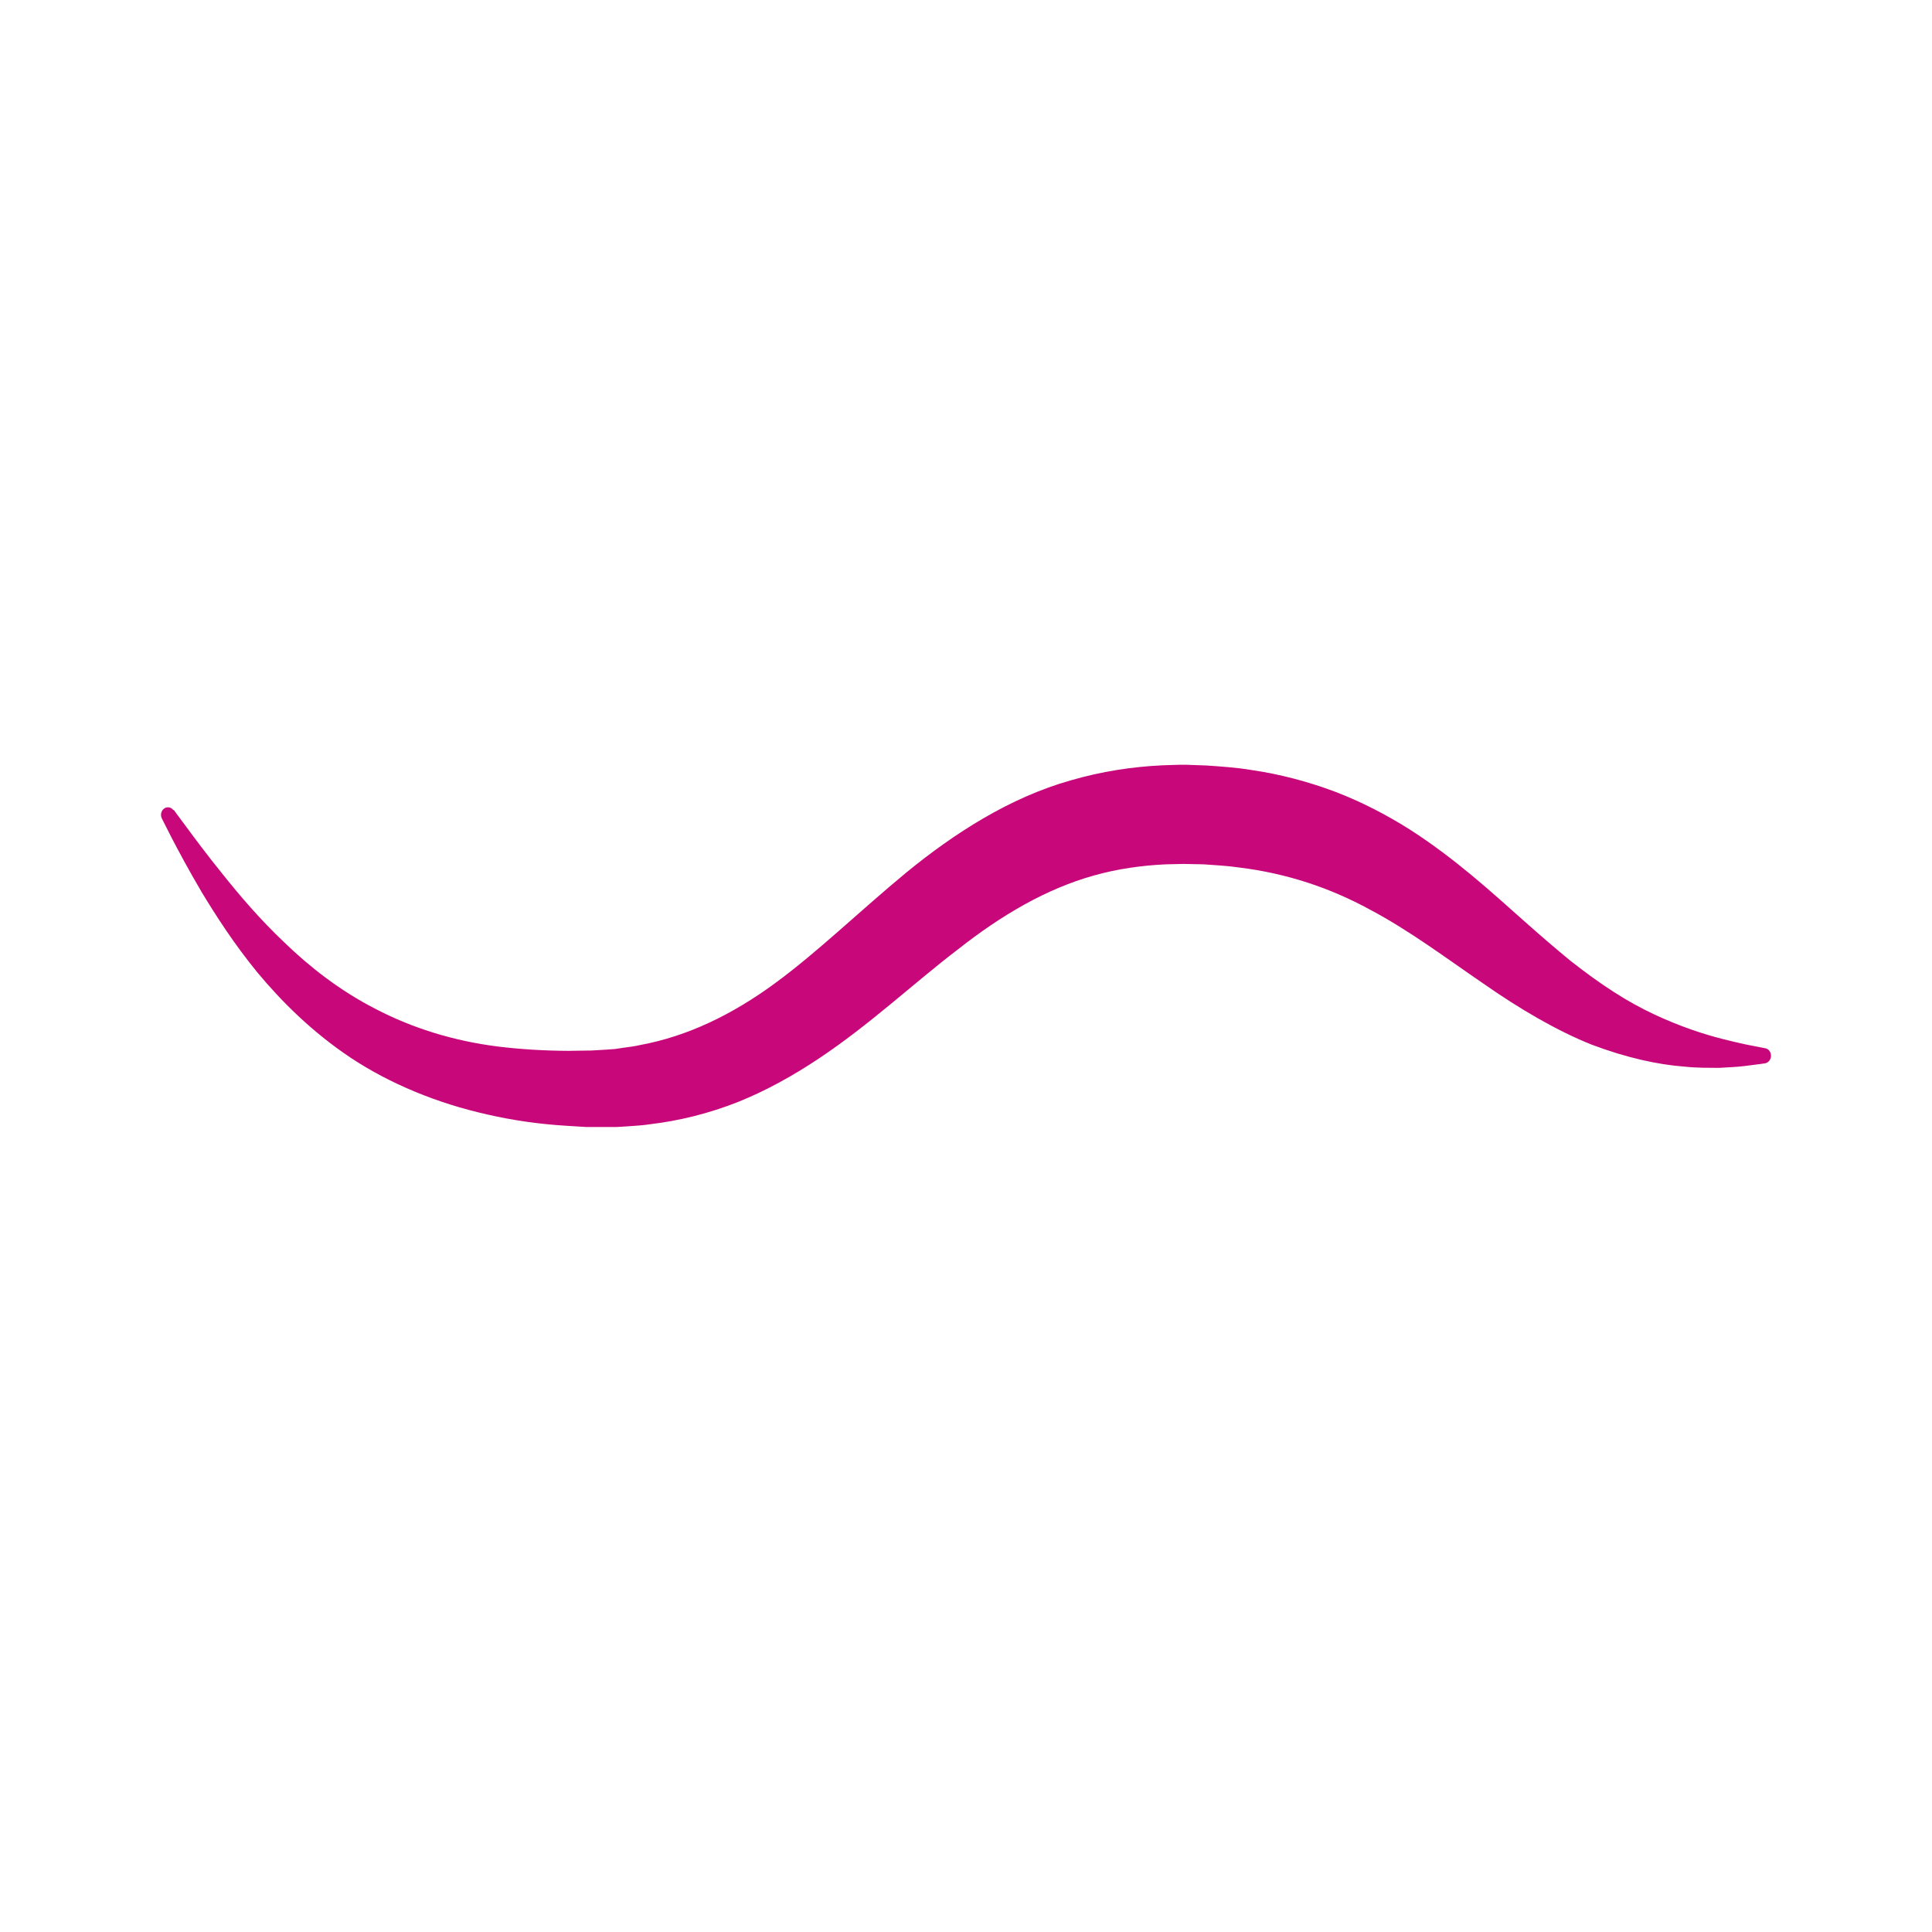 <svg width="48" height="48" viewBox="0 0 48 48" fill="none"
  xmlns="http://www.w3.org/2000/svg">
  <path d="M0 8C0 4.229 0 2.343 1.172 1.172C2.343 0 4.229 0 8 0H40C43.771 0 45.657 0 46.828 1.172C48 2.343 48 4.229 48 8V40C48 43.771 48 45.657 46.828 46.828C45.657 48 43.771 48 40 48H8C4.229 48 2.343 48 1.172 46.828C0 45.657 0 43.771 0 40V8Z" fill="transparent"/>
  <path d="M4.315 20.119C4.315 20.119 4.424 20.27 4.633 20.549C4.838 20.827 5.142 21.237 5.545 21.735C5.944 22.234 6.443 22.826 7.068 23.418C7.687 24.016 8.435 24.608 9.33 25.066C10.218 25.53 11.246 25.86 12.374 26.001C12.937 26.07 13.525 26.105 14.126 26.108C14.276 26.108 14.43 26.101 14.58 26.101H14.639H14.666H14.68C14.68 26.101 14.639 26.101 14.669 26.101L14.789 26.094L15.031 26.08L15.274 26.063L15.482 26.032C15.622 26.012 15.759 25.998 15.906 25.963C17.078 25.747 18.191 25.21 19.254 24.429C20.32 23.648 21.351 22.64 22.53 21.667C23.705 20.707 25.089 19.812 26.609 19.386C27.364 19.166 28.129 19.049 28.881 19.014C29.079 19.011 29.236 18.997 29.461 19C29.629 19.007 29.799 19.011 29.967 19.018C30.322 19.042 30.725 19.069 31.074 19.128C31.791 19.231 32.495 19.417 33.164 19.668C33.831 19.922 34.456 20.249 35.023 20.607C36.16 21.336 37.069 22.176 37.872 22.888C38.275 23.246 38.658 23.576 39.023 23.875C39.392 24.164 39.751 24.426 40.096 24.646C40.786 25.093 41.445 25.375 42.009 25.575C42.573 25.774 43.041 25.874 43.358 25.946C43.679 26.008 43.854 26.043 43.854 26.043H43.857C43.953 26.06 44.014 26.16 43.997 26.263C43.983 26.345 43.925 26.404 43.854 26.418C43.854 26.418 43.676 26.445 43.338 26.486C43.17 26.507 42.959 26.517 42.709 26.531C42.463 26.528 42.173 26.535 41.848 26.5C41.203 26.452 40.414 26.283 39.542 25.953C38.682 25.609 37.763 25.072 36.857 24.439C35.945 23.817 35.03 23.125 34.036 22.599C33.048 22.059 31.969 21.698 30.787 21.553C30.479 21.508 30.22 21.498 29.905 21.474C29.738 21.471 29.571 21.467 29.4 21.464L28.966 21.474C28.361 21.502 27.76 21.587 27.172 21.753C25.997 22.083 24.887 22.73 23.801 23.586C22.704 24.422 21.614 25.454 20.34 26.301C19.705 26.724 19.028 27.102 18.321 27.384C17.611 27.663 16.88 27.845 16.155 27.931C15.978 27.959 15.786 27.969 15.602 27.983L15.322 28H15.076H14.833H14.656H14.625H14.563C14.396 27.99 14.229 27.979 14.061 27.969C13.395 27.928 12.742 27.835 12.111 27.69C10.85 27.408 9.685 26.923 8.718 26.283C7.752 25.64 6.99 24.876 6.392 24.157C5.797 23.428 5.36 22.74 5.015 22.172C4.677 21.598 4.431 21.133 4.267 20.82C4.106 20.504 4.021 20.335 4.021 20.335C3.977 20.246 4.004 20.132 4.089 20.081C4.165 20.036 4.257 20.057 4.308 20.129" fill="#C8077B"/>
</svg>
